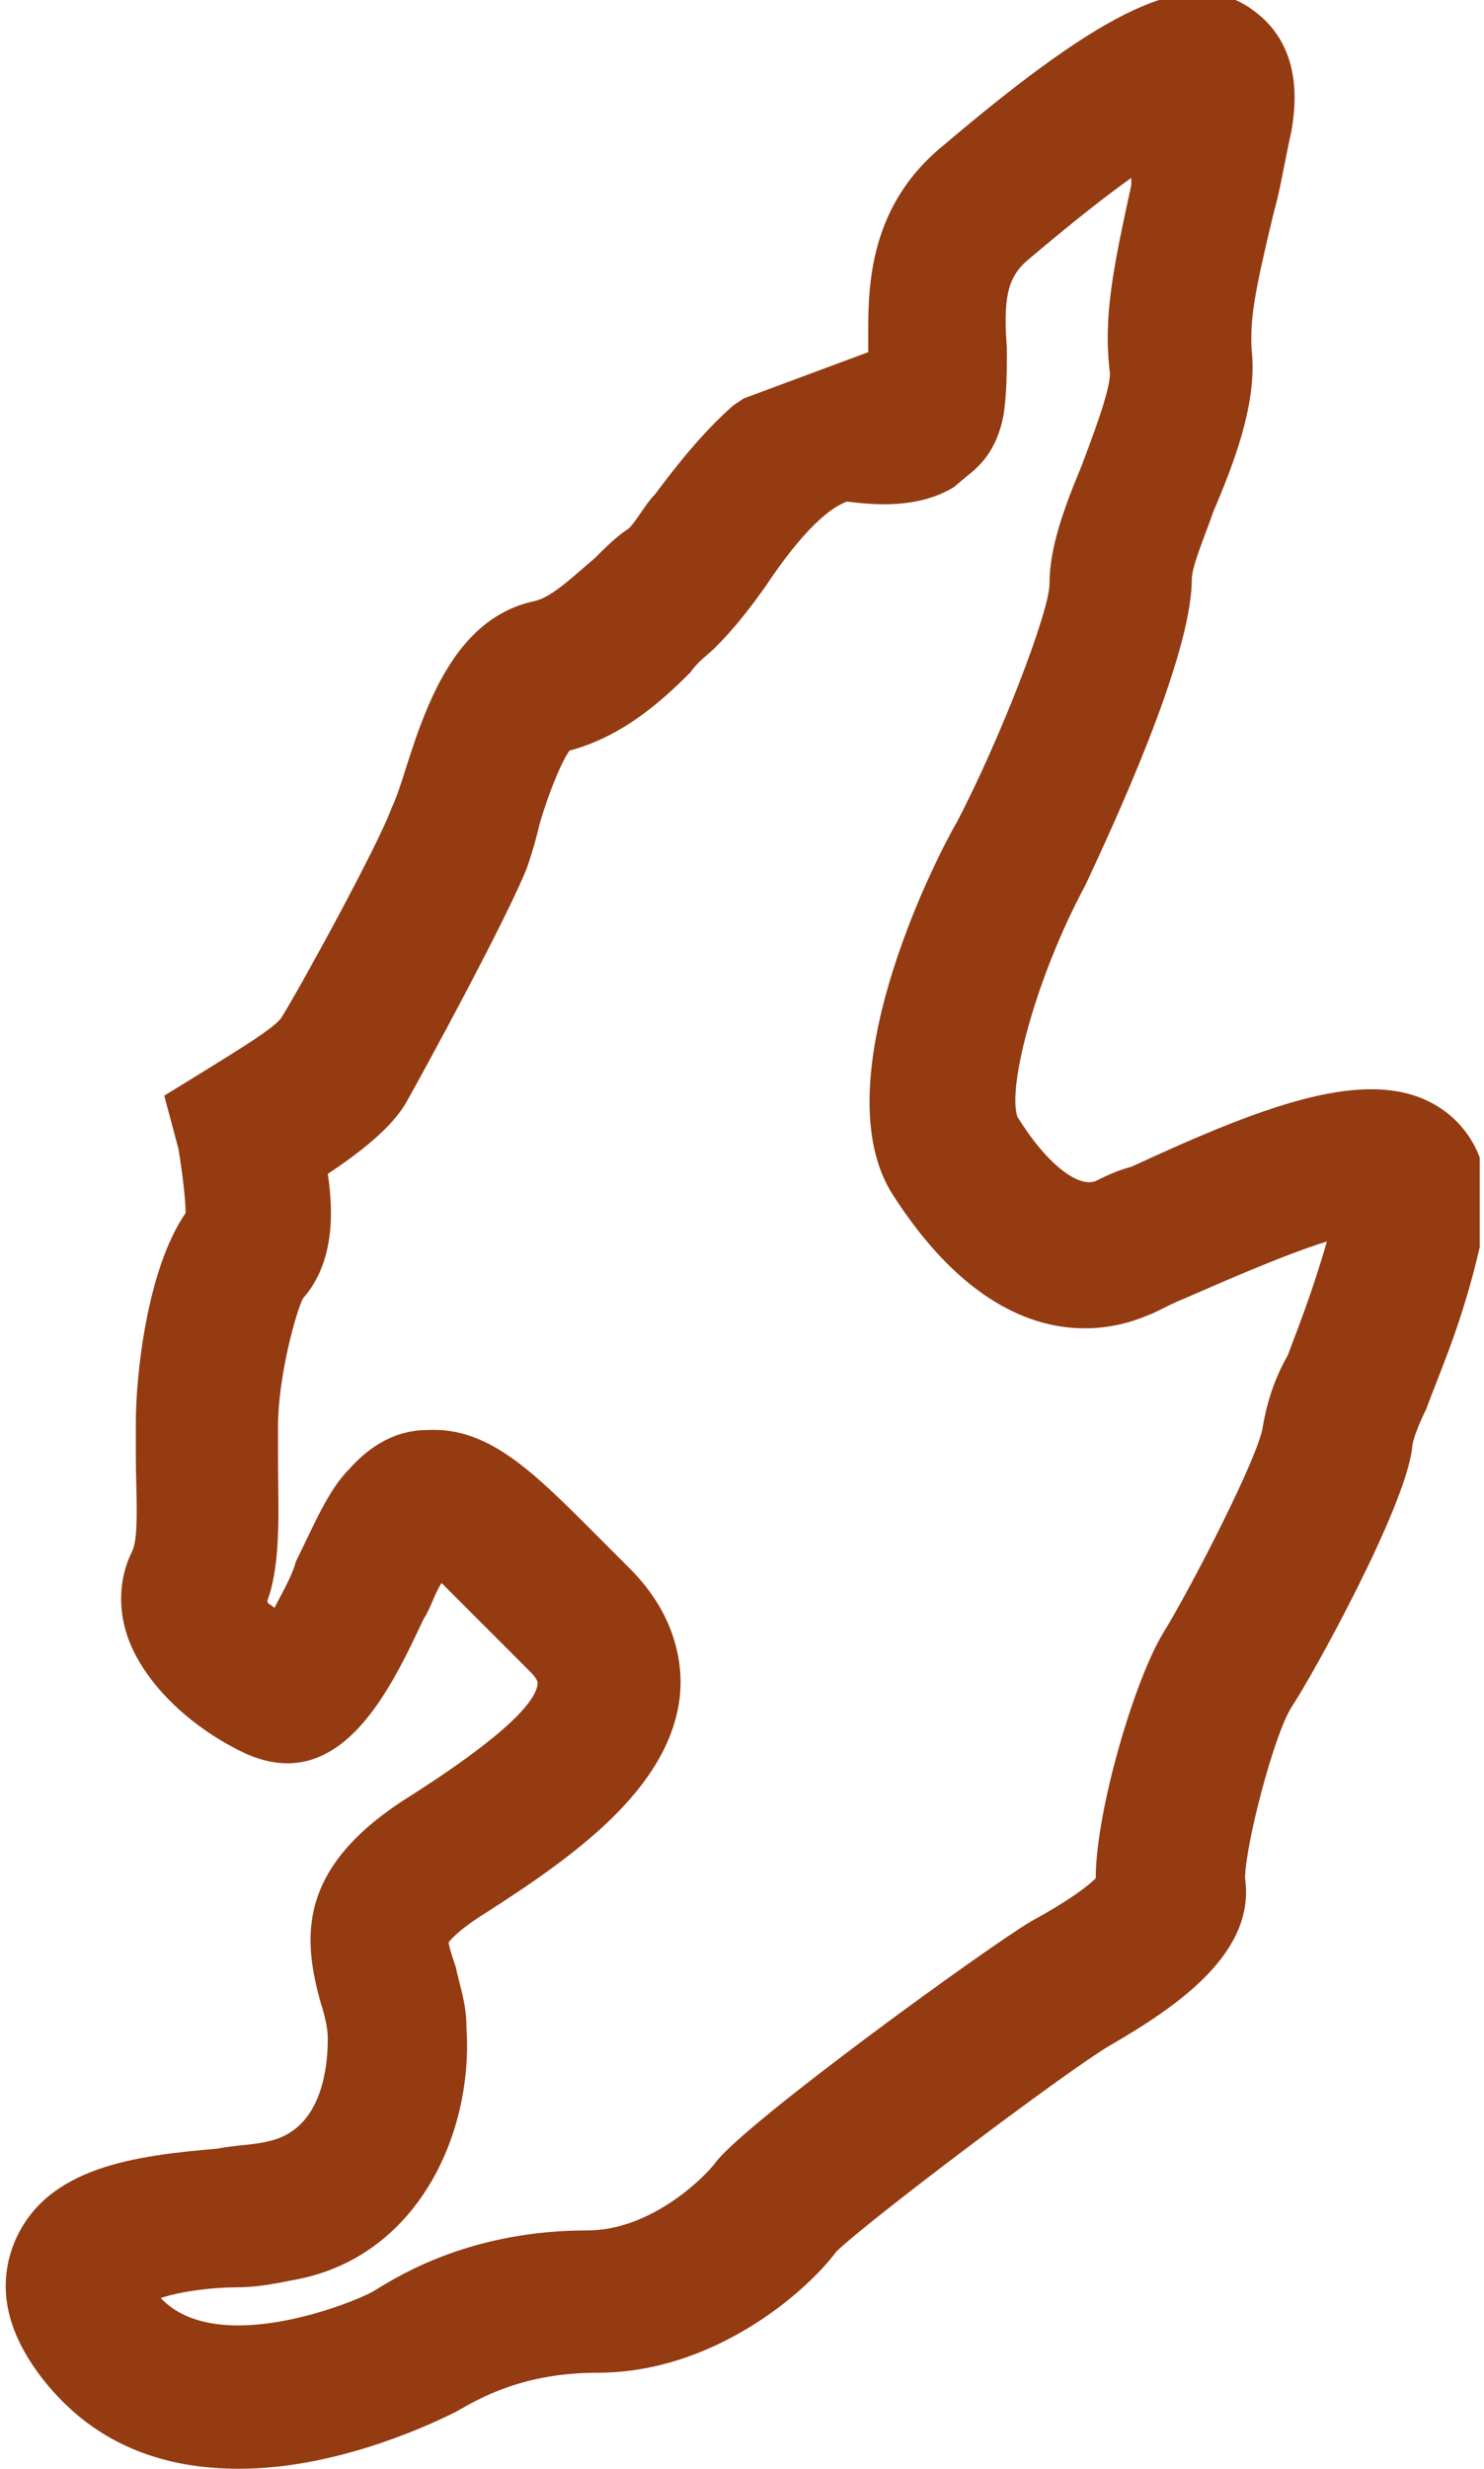 <?xml version="1.0" encoding="utf-8"?>
<!-- Generator: Adobe Illustrator 27.0.0, SVG Export Plug-In . SVG Version: 6.00 Build 0)  -->
<svg version="1.1" id="Layer_1" xmlns="http://www.w3.org/2000/svg" xmlns:xlink="http://www.w3.org/1999/xlink" x="0px" y="0px"
	 viewBox="0 0 41.5 69.4" style="enable-background:new 0 0 41.5 69.4;" width="41.5" height="69" xml:space="preserve">
<style type="text/css">
	.st0{clip-path:url(#SVGID_00000005988647041171109170000012983454832116406150_);}
	.st1{fill:#943B12;}
</style>
<g>
	<defs>
		<rect id="SVGID_1_" width="41.5" height="69.4"/>
	</defs>
	<clipPath id="SVGID_00000023999516314842114410000001581441452195416761_">
		<use xlink:href="#SVGID_1_"  style="overflow:visible;"/>
	</clipPath>
	<g style="clip-path:url(#SVGID_00000023999516314842114410000001581441452195416761_);">
		<g>
			<path class="st1" d="M6.6,69.4c-2,0-4-0.6-5.5-2.5C0,65.5-0.2,64.2,0.3,63c0.9-2.1,3.4-2.4,5.7-2.6c0.5-0.1,1-0.1,1.4-0.2
				c1.5-0.3,1.7-2,1.7-2.9c0-0.3-0.1-0.7-0.2-1c-0.5-1.8-0.7-3.8,2.5-5.8c3.3-2.1,3.6-2.9,3.6-3.2l0,0c0,0,0-0.1-0.2-0.3L14,46.2
				c-0.5-0.5-1.2-1.2-1.7-1.7c-0.2,0.3-0.3,0.7-0.5,1c-0.9,1.9-2.3,5-5,3.8c-1.5-0.7-2.8-1.9-3.3-3.2c-0.3-0.8-0.3-1.7,0.1-2.5
				c0.2-0.4,0.1-1.8,0.1-2.6c0-0.3,0-0.7,0-1c0-1.3,0.3-4.3,1.4-5.9c0-0.4-0.1-1.2-0.2-1.8l-0.4-1.5l1.3-0.8c0.8-0.5,1.8-1.1,2-1.4
				c0.5-0.8,2.7-4.8,3.1-5.9c0.1-0.2,0.2-0.5,0.3-0.8c0.6-1.9,1.4-4.5,3.7-5c0.5-0.1,1.1-0.7,1.7-1.2c0.3-0.3,0.6-0.6,0.9-0.8
				c0.2-0.1,0.5-0.7,0.8-1c0.6-0.8,1.3-1.7,2.2-2.5l0.3-0.2l3.5-1.3c0,0,0,0,0,0c0-0.1,0-0.2,0-0.2c0-1.4-0.1-3.8,2.1-5.6
				c4.6-3.9,6.9-5,8.6-3.9c0.6,0.4,1.6,1.3,1.2,3.5c-0.2,0.9-0.3,1.6-0.5,2.3c-0.5,2.1-0.7,3-0.6,4c0.1,1.4-0.5,3-1.1,4.4
				c-0.2,0.6-0.6,1.5-0.6,1.9c0,2.2-2.3,7.1-3,8.6c-1.4,2.6-2.2,5.7-1.9,6.5c0.8,1.3,1.7,2,2.2,1.8c0.2-0.1,0.6-0.3,1-0.4
				c3.9-1.8,7-3,8.9-1.5c0.5,0.4,1.4,1.4,1,3.3c-0.5,2.4-1.2,3.9-1.6,5c-0.2,0.4-0.4,0.9-0.4,1.1c-0.2,1.7-2.8,6.4-3.4,7.3
				c-0.5,0.8-1.3,3.9-1.3,4.8c0.3,2.1-1.9,3.6-3.8,4.7c-1.2,0.7-6.9,5-7.7,5.8c-0.9,1.2-3.5,3.4-6.7,3.4c-2.1,0-3.3,0.7-4,1.1
				C11.7,68.3,9.2,69.4,6.6,69.4z M4.4,64.6c1.6,1.7,5.5,0.1,6-0.2c0.8-0.5,2.8-1.7,6-1.7c1.8,0,3.3-1.5,3.6-1.9
				c0.8-1.1,7.7-6.1,8.9-6.8c1.1-0.6,1.6-1,1.8-1.2c0-1.9,1.1-5.6,1.9-6.9c0.8-1.3,2.7-5,2.8-5.8c0.1-0.6,0.3-1.3,0.7-2
				c0.3-0.8,0.7-1.8,1.1-3.2c-1.3,0.4-3.3,1.3-4,1.6c-0.5,0.2-0.8,0.4-1.1,0.5c-1.2,0.5-4.2,1.1-7.1-3.4c-2-3.1,1.1-9.3,1.8-10.5
				c1.2-2.3,2.6-5.9,2.6-6.7c0-1,0.4-2.1,0.9-3.3c0.3-0.8,0.8-2.1,0.8-2.6c-0.2-1.6,0.1-3,0.6-5.3c0-0.1,0-0.1,0-0.2
				c-0.7,0.5-1.6,1.2-2.9,2.3c-0.6,0.5-0.7,1.1-0.6,2.5c0,0.6,0,1.3-0.1,1.9c-0.1,0.5-0.3,1-0.7,1.4l-0.1,0.1l-0.6,0.5
				c-1,0.6-2.2,0.5-3,0.4c-0.8,0.3-1.7,1.5-2.3,2.4c-0.5,0.7-0.9,1.2-1.4,1.7c-0.2,0.2-0.5,0.4-0.7,0.7c-0.8,0.8-1.9,1.8-3.4,2.2
				c-0.3,0.4-0.8,1.8-0.9,2.3c-0.1,0.4-0.2,0.7-0.3,1c-0.6,1.5-3,5.9-3.4,6.6c-0.4,0.7-1.3,1.4-2.2,2c0.2,1.3,0.1,2.6-0.7,3.5
				c-0.2,0.4-0.7,2.2-0.7,3.6c0,0.3,0,0.6,0,0.9c0,1.4,0.1,2.9-0.3,4c0,0.1,0.1,0.1,0.2,0.2c0.2-0.4,0.5-0.9,0.6-1.3
				c0.5-1,0.9-2,1.5-2.6c0.8-0.9,1.6-1.1,2.2-1.1c1.8-0.1,3.1,1.3,5,3.2l0.7,0.7c1.3,1.3,1.5,2.7,1.4,3.6c-0.3,2.6-3,4.5-5.5,6.1
				c-0.8,0.5-1,0.8-1,0.8c0,0.1,0.1,0.4,0.2,0.7c0.1,0.5,0.3,1,0.3,1.7c0.2,3-1.4,6.5-4.9,7.1c-0.5,0.1-1,0.2-1.6,0.2
				C5.9,64.3,5,64.4,4.4,64.6z M23.2,63.3C23.2,63.3,23.2,63.3,23.2,63.3C23.2,63.3,23.2,63.3,23.2,63.3z M30.7,53.6L30.7,53.6
				L30.7,53.6z M34.7,52.8C34.7,52.8,34.7,52.8,34.7,52.8C34.7,52.8,34.7,52.8,34.7,52.8z M5.2,34C5.2,34,5.2,34,5.2,34
				C5.2,34,5.2,34,5.2,34z"/>
		</g>
	</g>
</g>
</svg>
